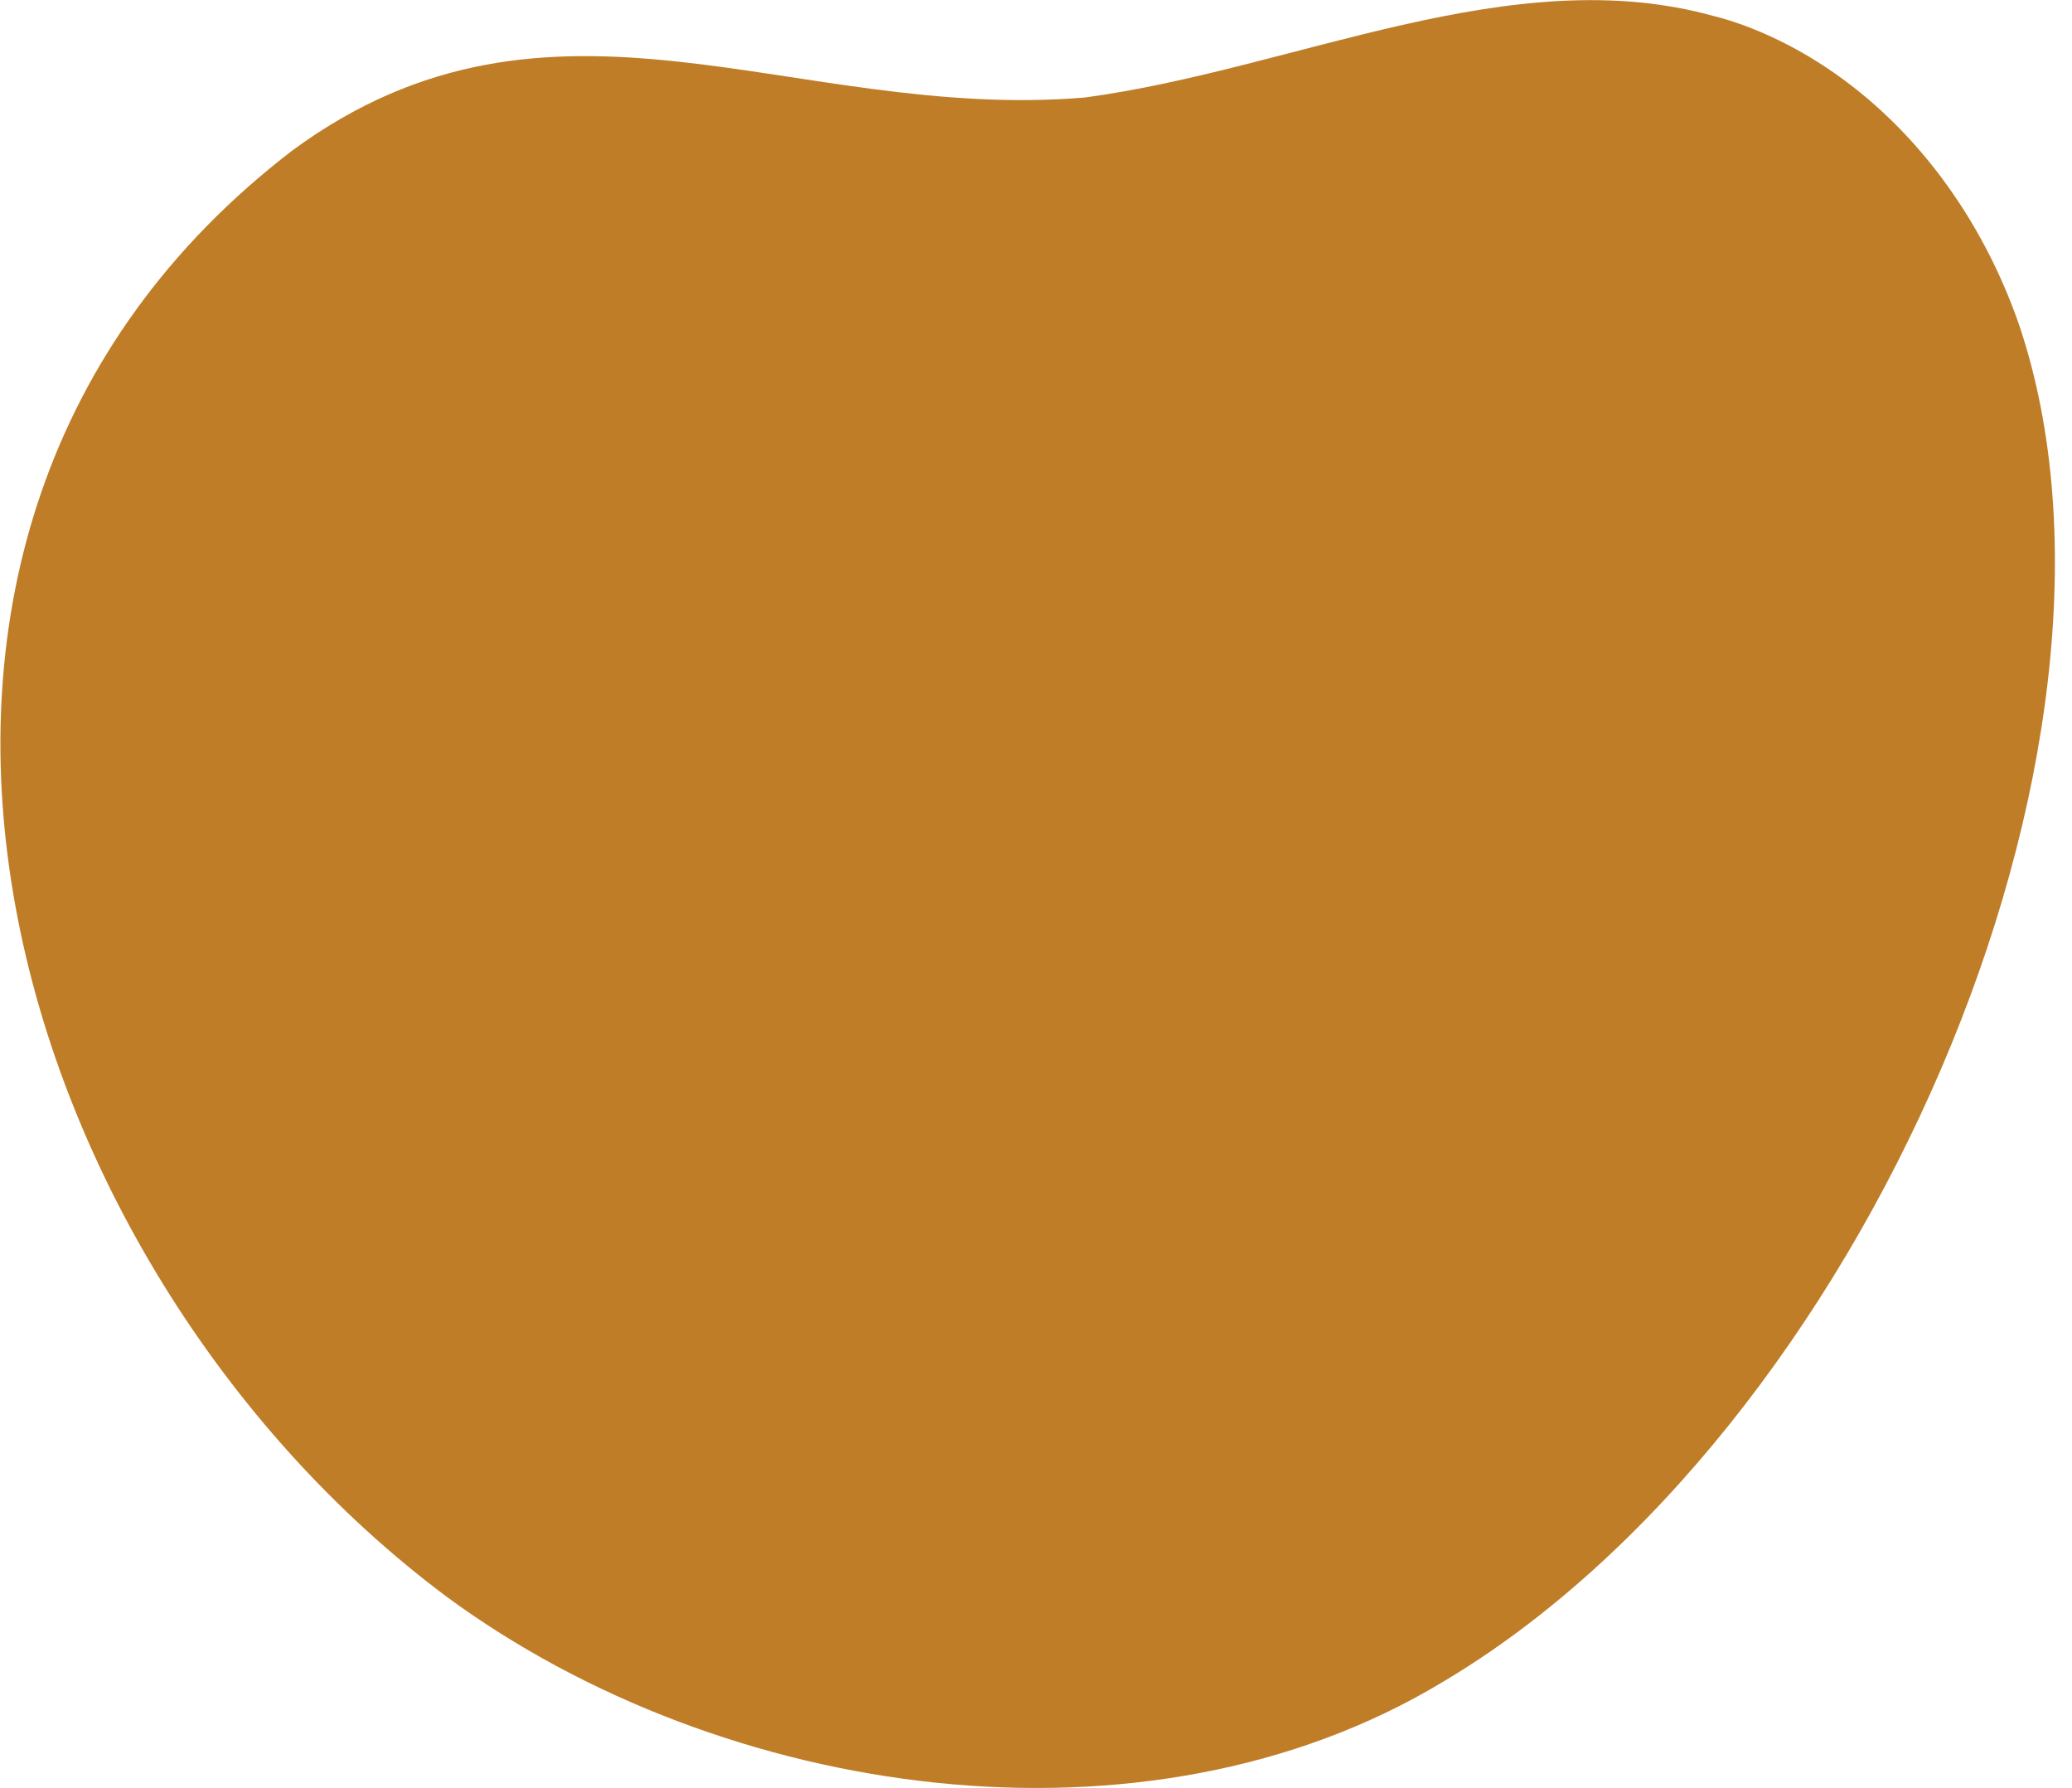 <svg width="51" height="44" fill="none" xmlns="http://www.w3.org/2000/svg"><path d="M44.7 1.5C43.9 1 43 .6 42.2.4c-5-1.4-10.3 1.3-15.5 2C19.5 3 13.6-1 7.2 3.7-5.2 13.2 0 31.1 11 39.3c6.8 5 17.2 6.5 24.5 2.1 10.3-6.1 17.7-23 14.2-33.4-.9-2.6-2.6-5-5-6.5Z" fill="#BF7D27"/></svg>